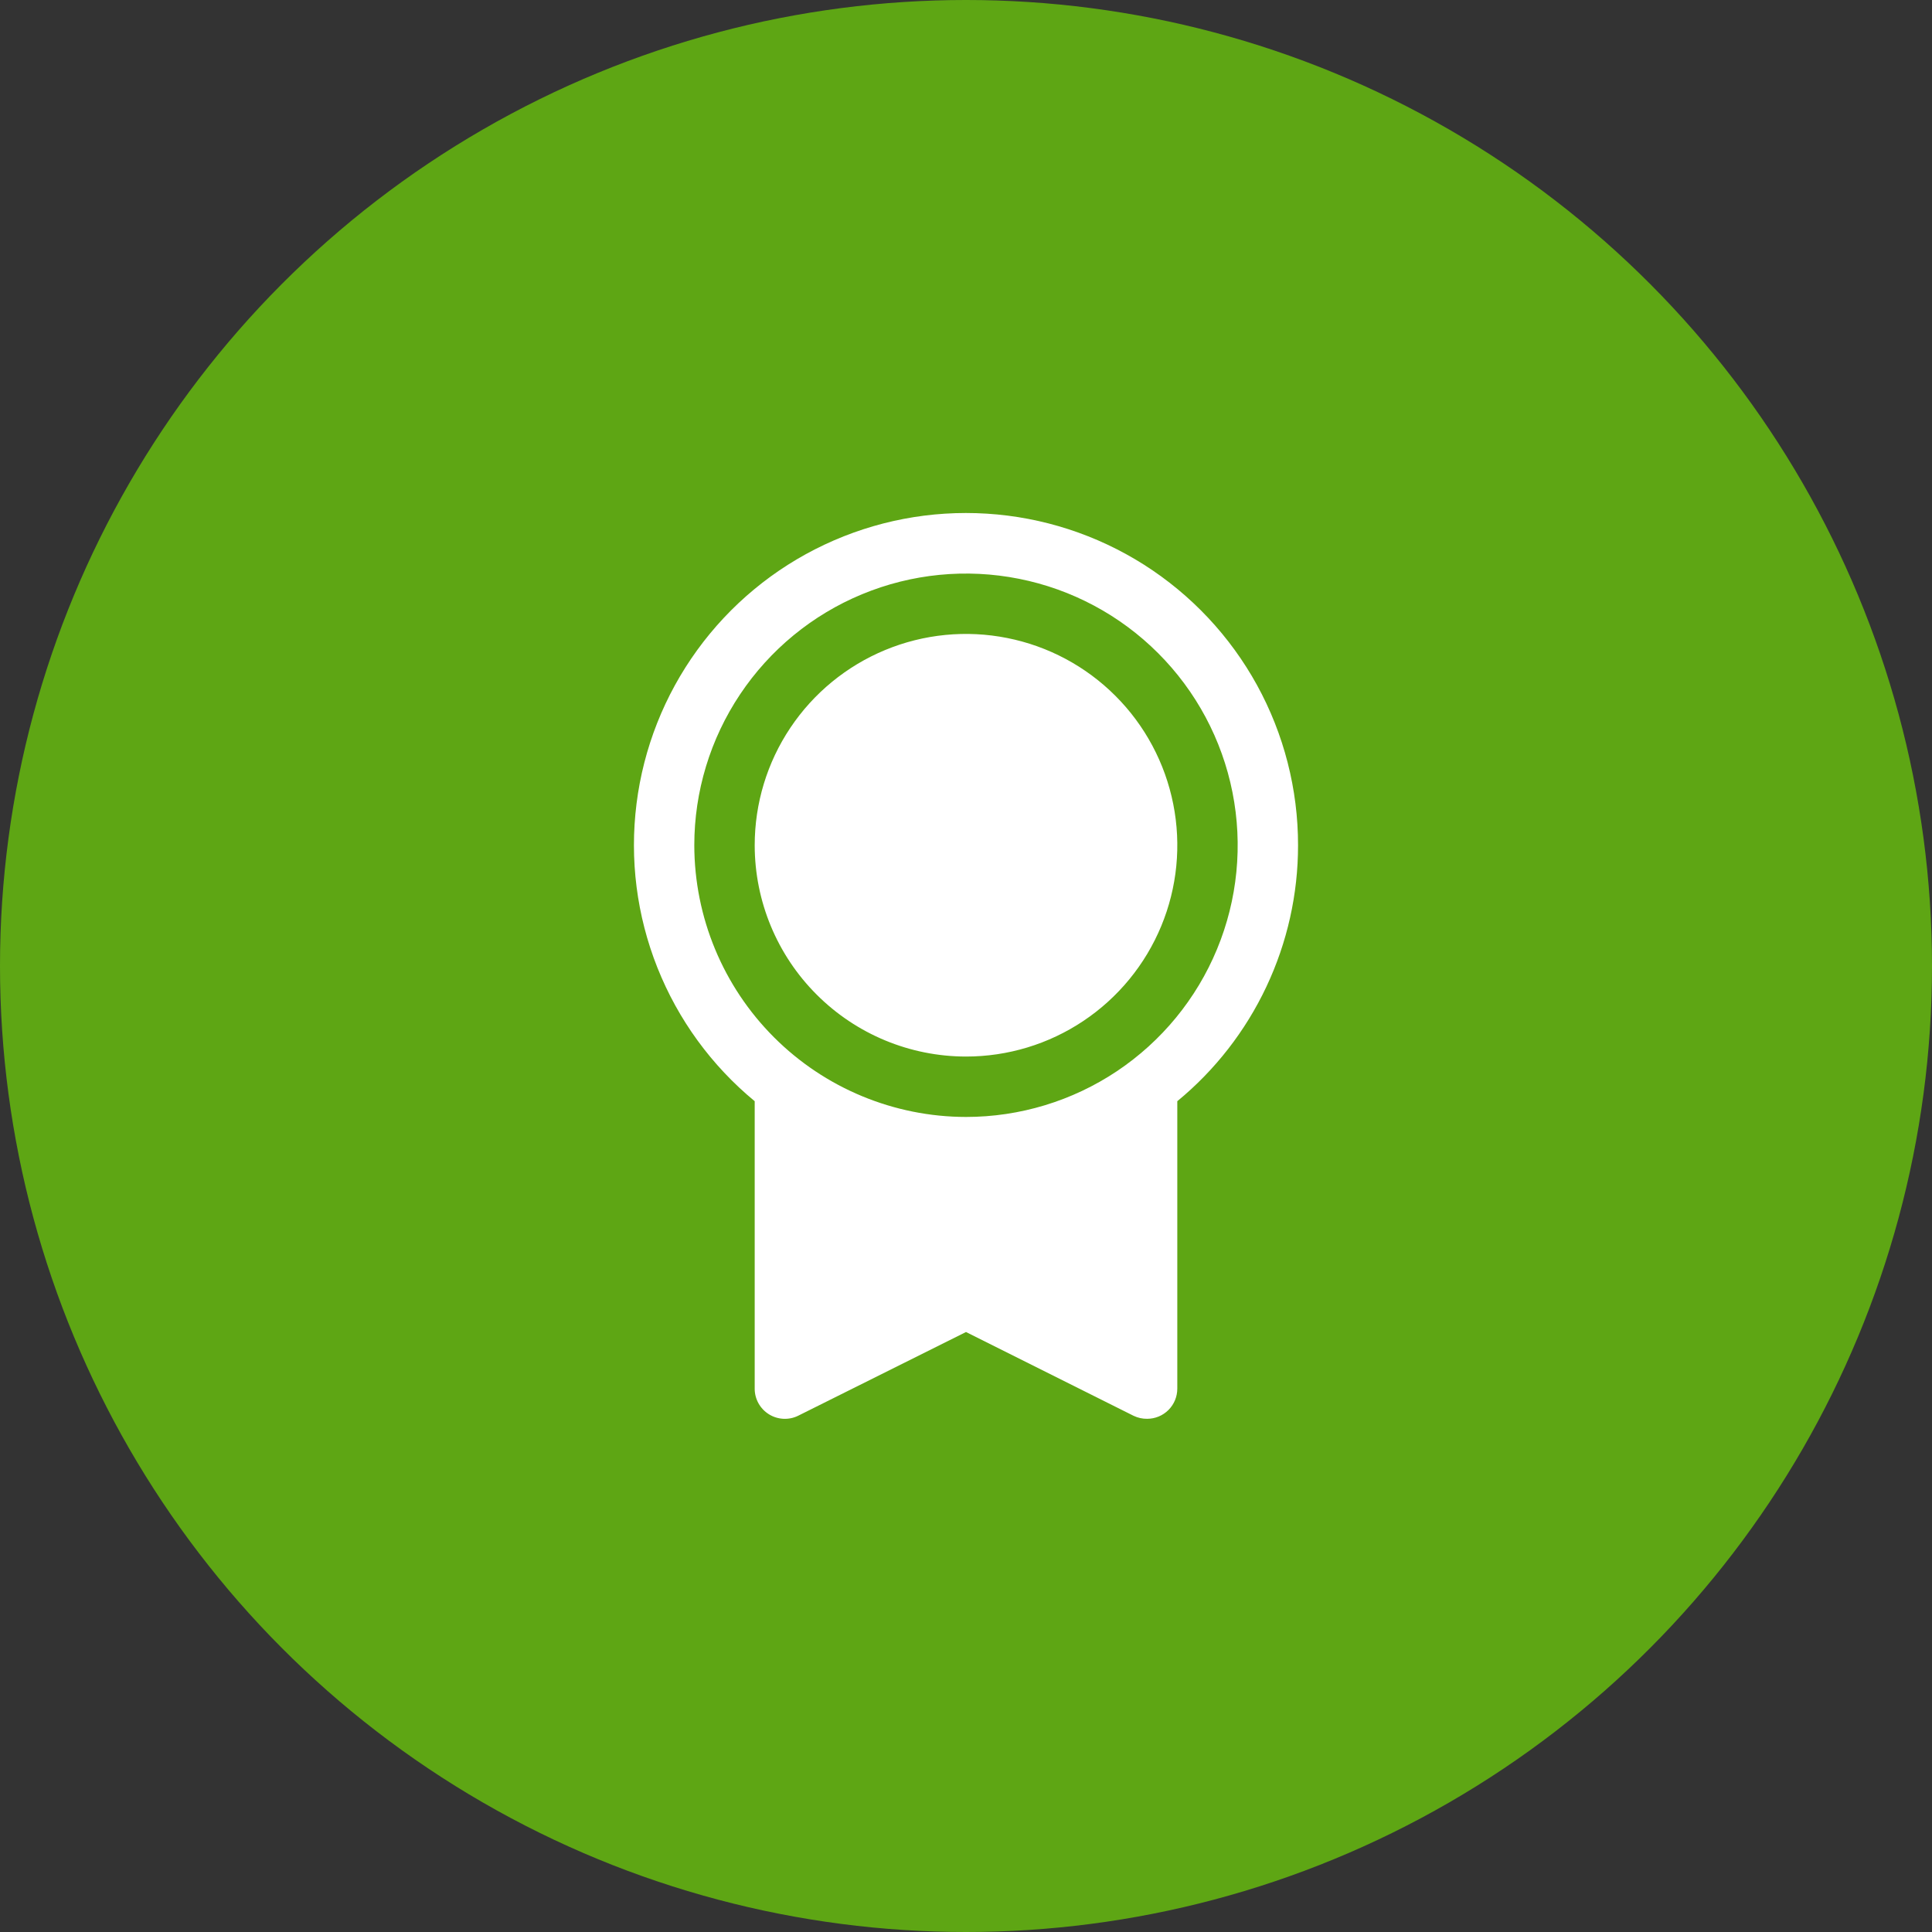 <svg width="60" height="60" viewBox="0 0 60 60" fill="none" xmlns="http://www.w3.org/2000/svg">
<rect x="0" y="0" width="60" height="60" fill="#333333" stroke="none"/>
<circle cx="30" cy="30" r="30" fill="#5EA614"/>
<path d="M40.312 26.25C40.313 24.512 39.875 22.802 39.039 21.279C38.202 19.756 36.994 18.469 35.527 17.537C34.059 16.606 32.38 16.061 30.646 15.952C28.912 15.843 27.178 16.174 25.605 16.915C24.033 17.655 22.674 18.781 21.653 20.188C20.633 21.594 19.984 23.236 19.768 24.96C19.551 26.685 19.774 28.436 20.416 30.051C21.058 31.666 22.097 33.093 23.438 34.199V43.125C23.437 43.285 23.478 43.442 23.556 43.582C23.634 43.721 23.746 43.839 23.882 43.923C24.018 44.007 24.173 44.055 24.333 44.062C24.493 44.069 24.651 44.036 24.794 43.964L30 41.367L35.207 43.97C35.337 44.032 35.48 44.064 35.625 44.062C35.874 44.062 36.112 43.964 36.288 43.788C36.464 43.612 36.562 43.374 36.562 43.125V34.199C37.736 33.233 38.68 32.019 39.328 30.645C39.977 29.27 40.313 27.77 40.312 26.25ZM21.562 26.25C21.562 24.581 22.057 22.95 22.985 21.562C23.912 20.175 25.229 19.093 26.771 18.455C28.313 17.816 30.009 17.649 31.646 17.975C33.283 18.3 34.786 19.104 35.966 20.284C37.146 21.464 37.95 22.967 38.275 24.604C38.601 26.241 38.434 27.937 37.795 29.479C37.157 31.021 36.075 32.338 34.688 33.266C33.3 34.193 31.669 34.688 30 34.688C27.763 34.685 25.618 33.795 24.037 32.214C22.455 30.632 21.565 28.487 21.562 26.25ZM23.438 26.25C23.438 24.952 23.822 23.683 24.544 22.604C25.265 21.525 26.29 20.684 27.489 20.187C28.688 19.69 30.007 19.56 31.28 19.814C32.553 20.067 33.723 20.692 34.64 21.61C35.558 22.527 36.183 23.697 36.436 24.97C36.69 26.243 36.56 27.562 36.063 28.761C35.566 29.96 34.725 30.985 33.646 31.706C32.567 32.428 31.298 32.812 30 32.812C28.26 32.811 26.592 32.119 25.362 30.888C24.131 29.658 23.439 27.99 23.438 26.25Z" fill="white"/>
</svg>
